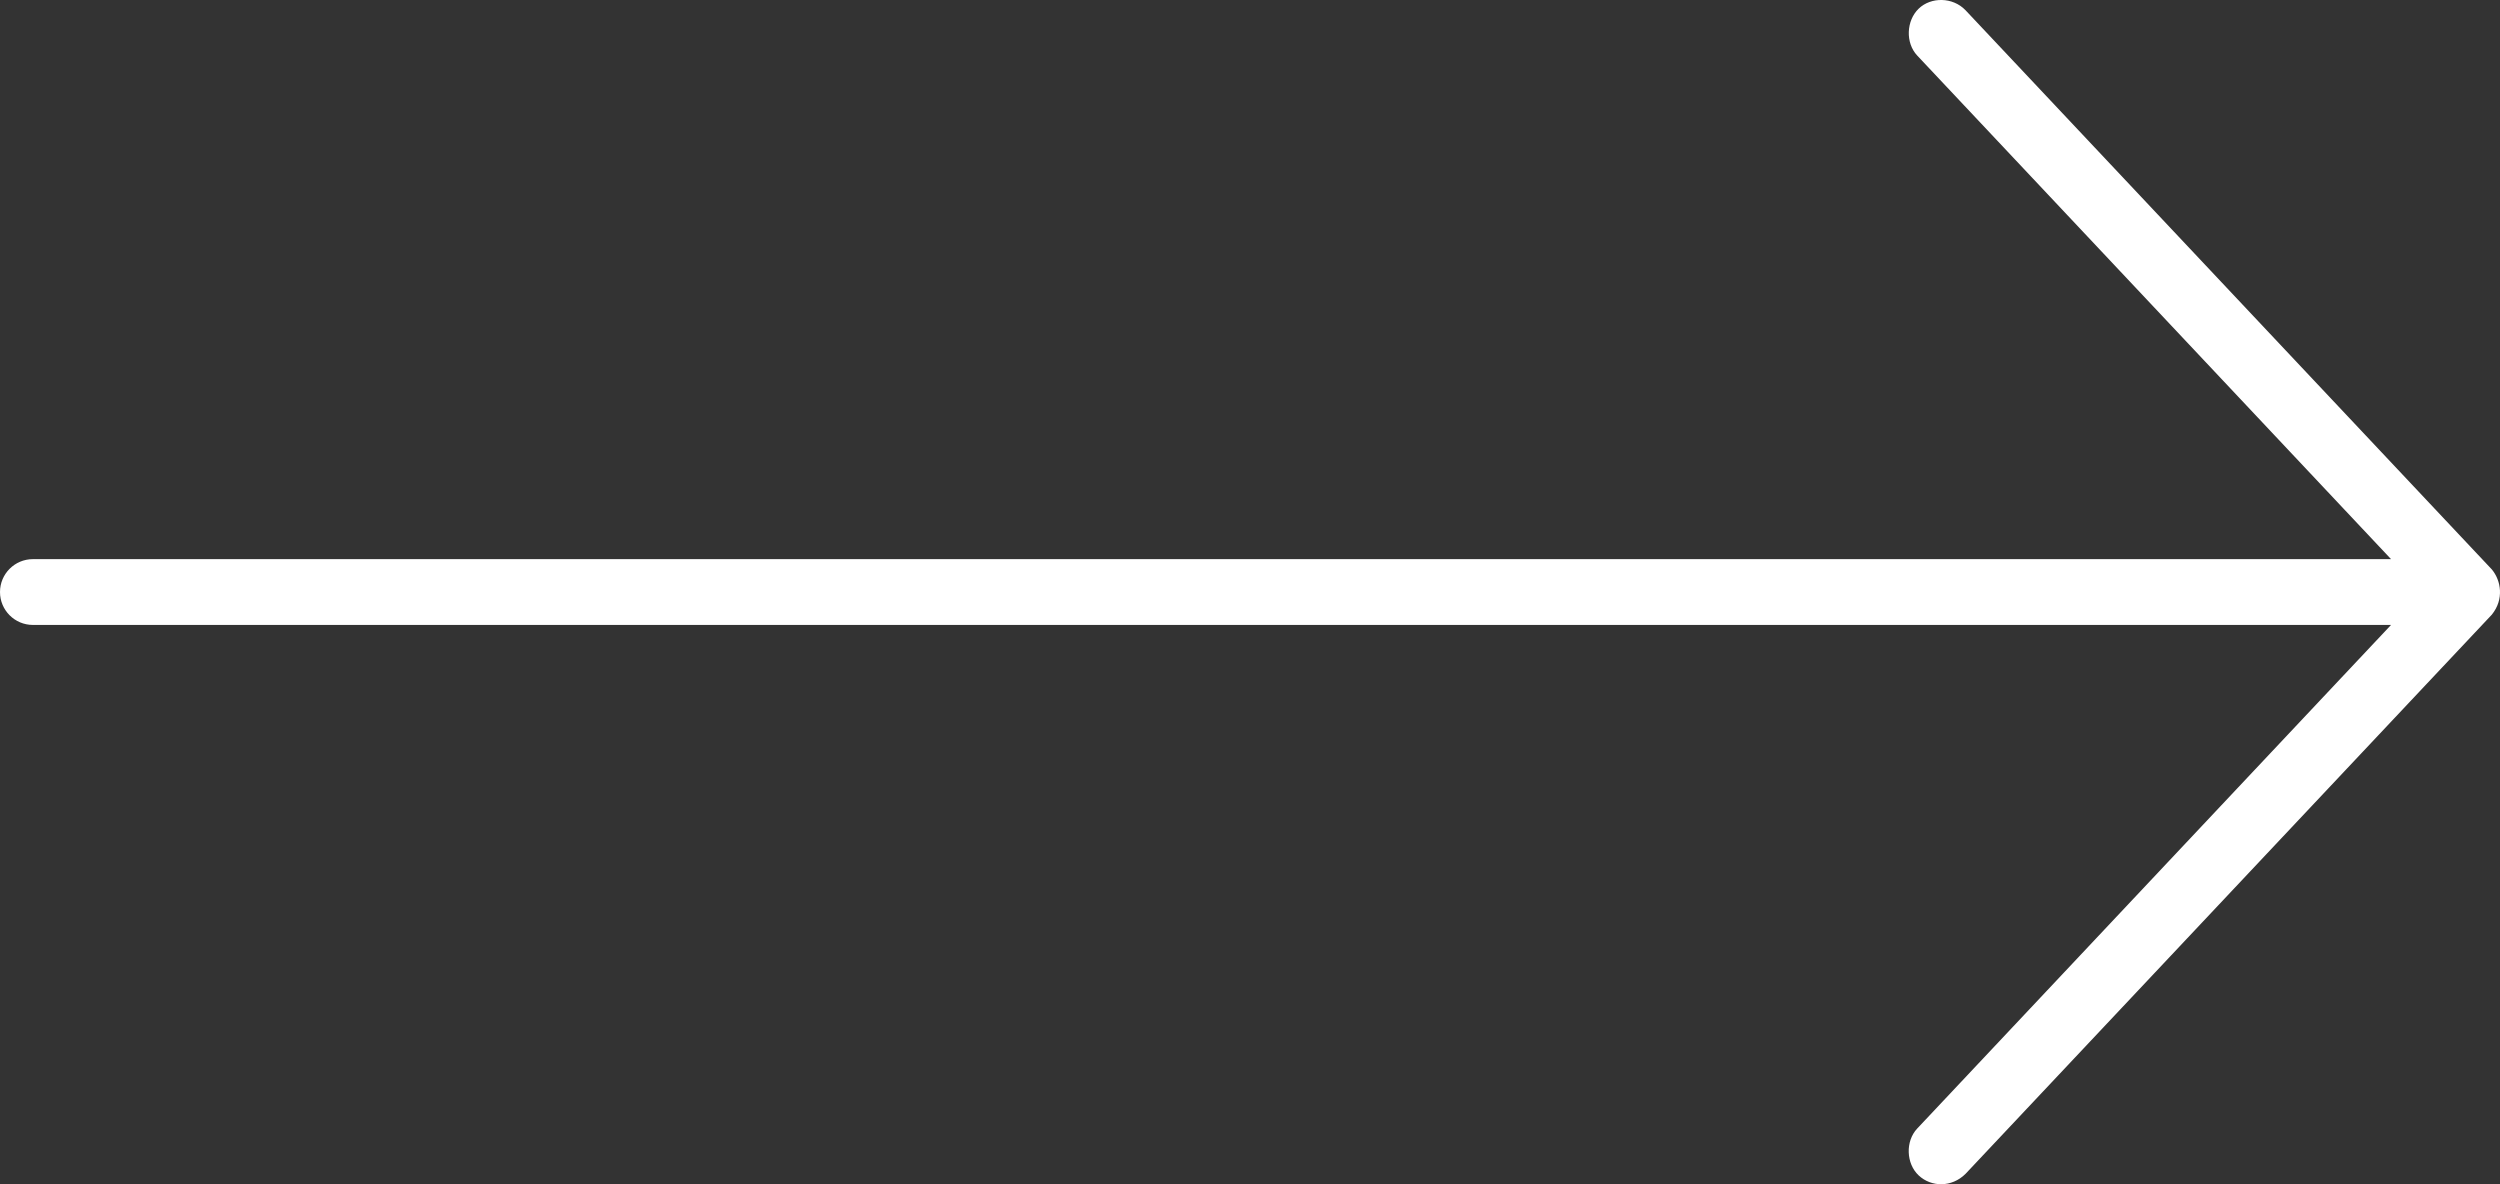 <svg width="76" height="36" viewBox="0 0 76 36" fill="none" xmlns="http://www.w3.org/2000/svg">
<rect x="0" y="0" width="76" height="36" fill="#333333" stroke="none"/>
<path d="M75.751 17.31L59.751 0.31C59.363 -0.094 58.701 -0.097 58.328 0.263C57.949 0.629 57.922 1.301 58.281 1.686L72.688 16.998H1C0.448 16.998 0 17.446 0 17.998C0 18.55 0.448 18.998 1 18.998H72.688L58.281 34.31C57.921 34.695 57.944 35.373 58.328 35.733C58.713 36.093 59.332 36.102 59.751 35.686L75.751 18.686C76.131 18.218 76.031 17.644 75.751 17.31Z" fill="white"/>
</svg>
